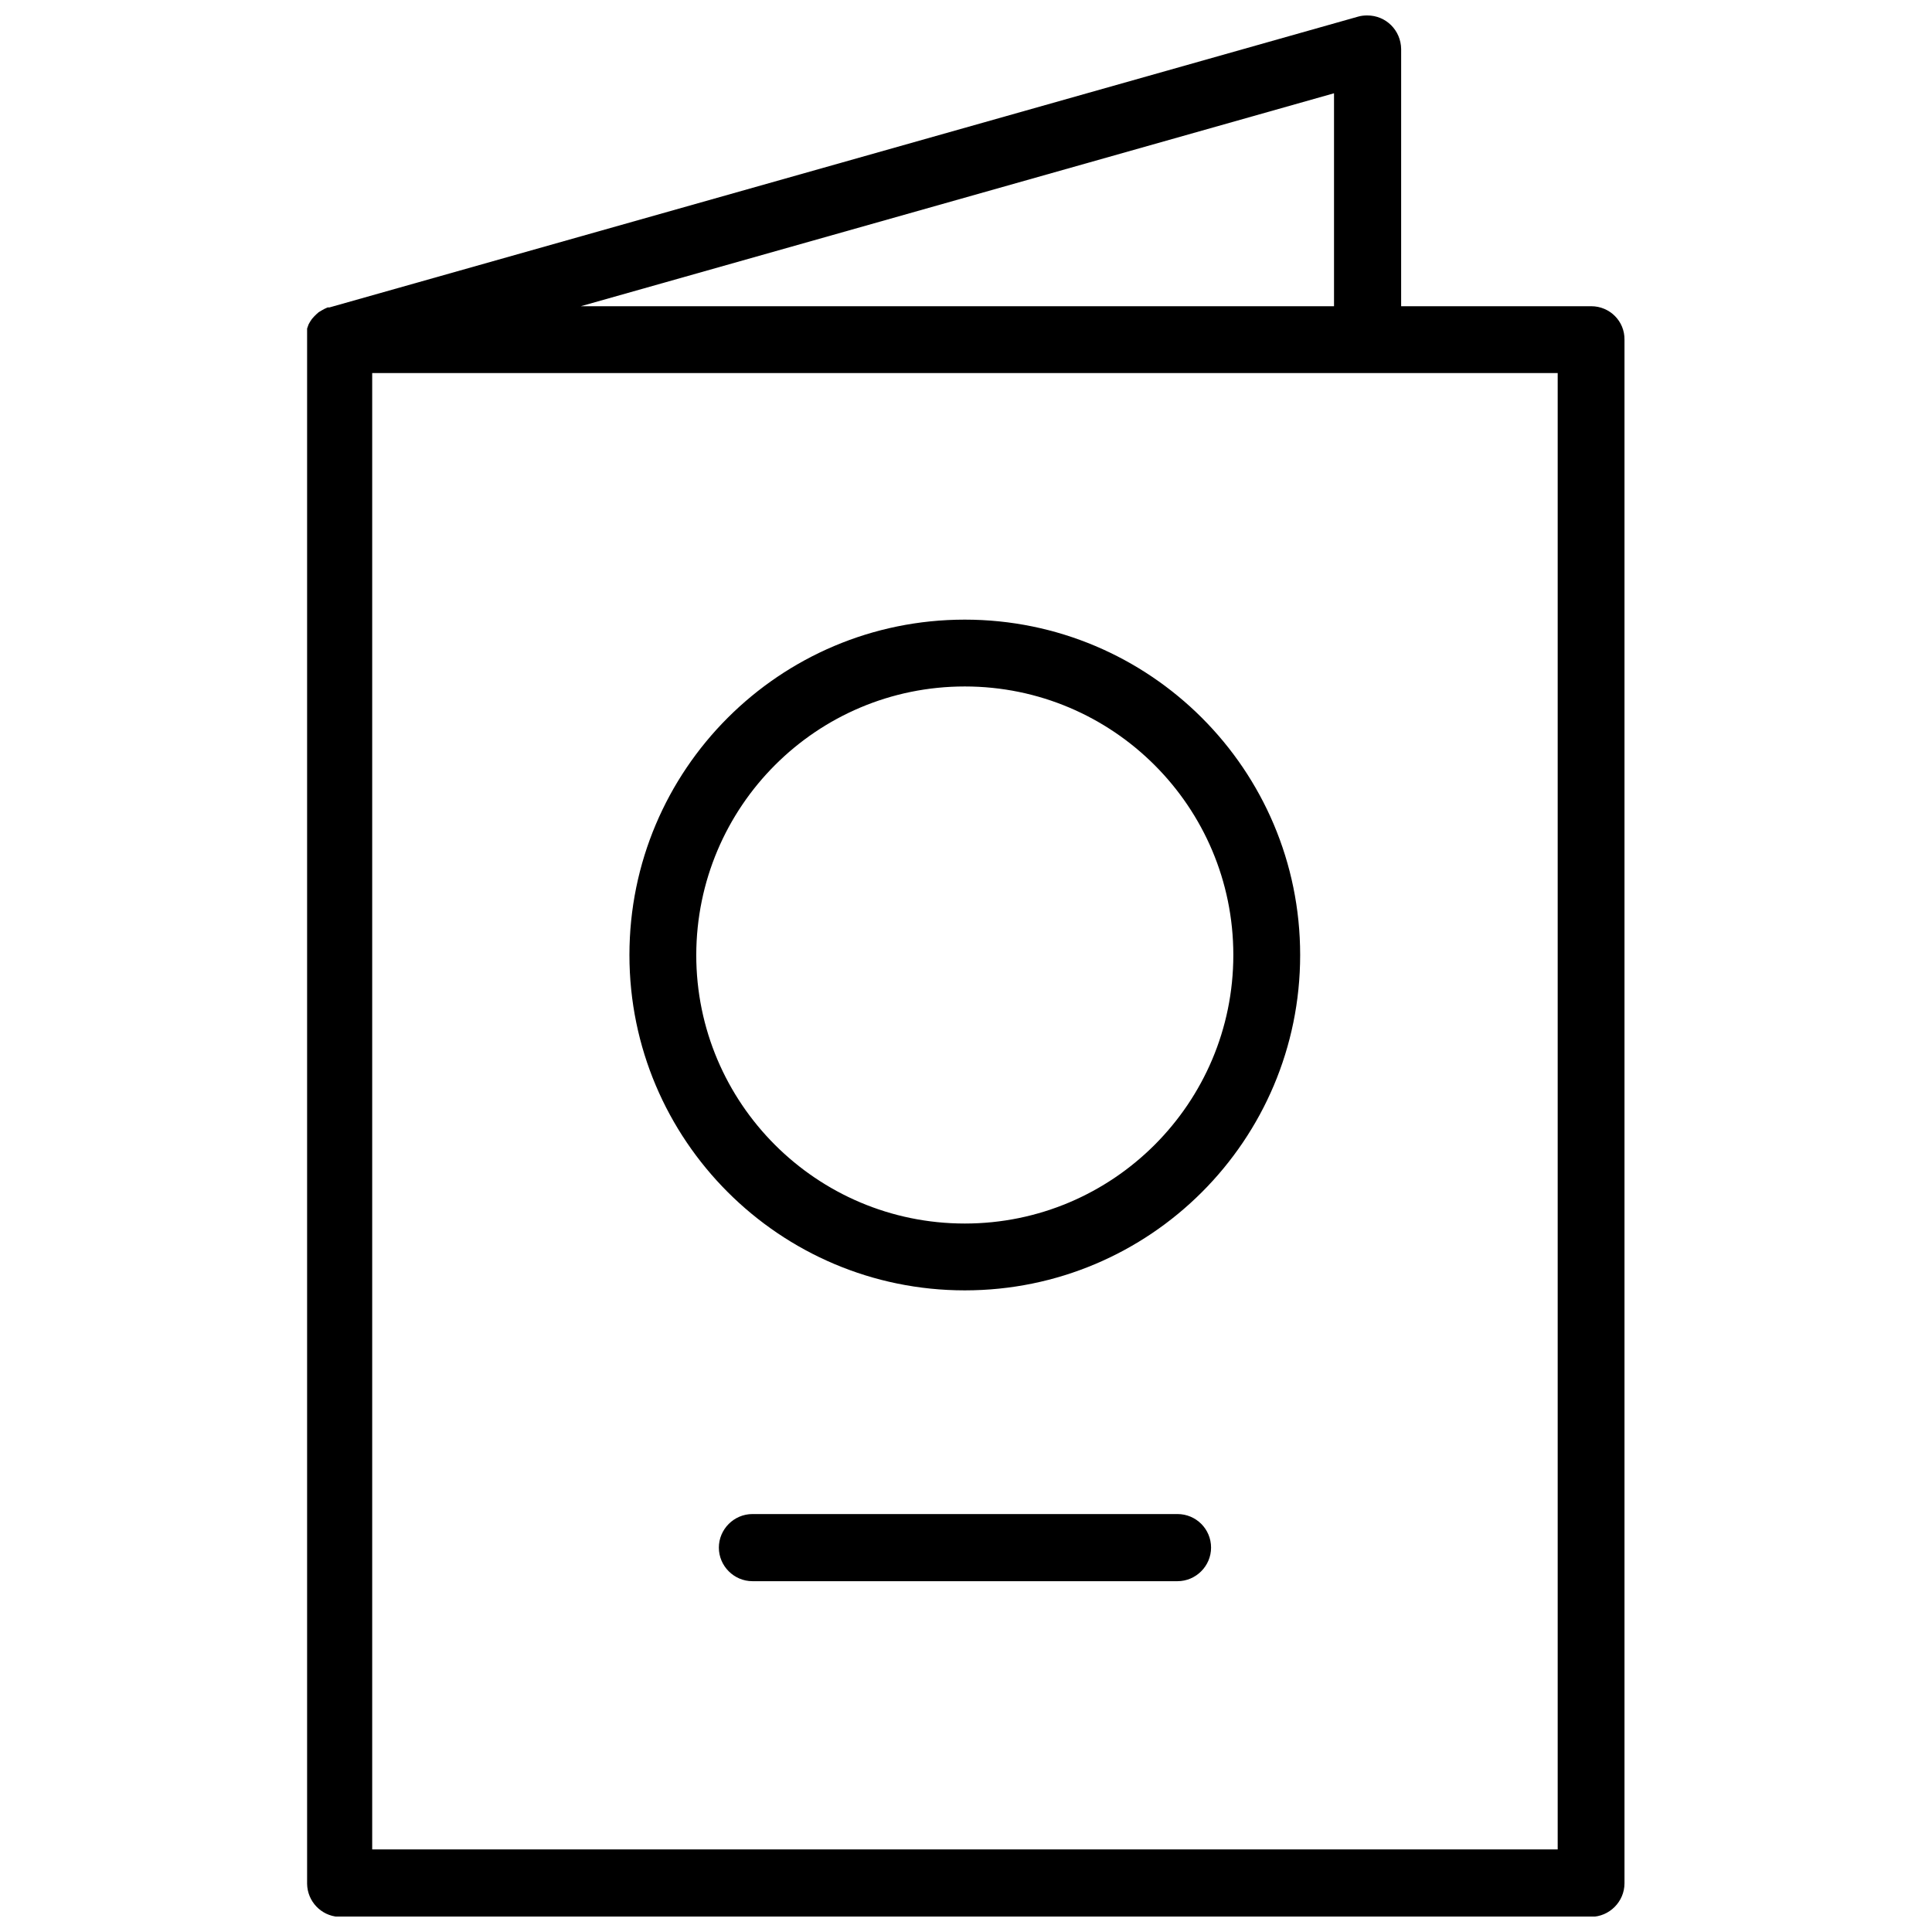 <?xml version="1.0" encoding="UTF-8"?>
<!-- The Best Svg Icon site in the world: iconSvg.co, Visit us! https://iconsvg.co -->
<svg width="800px" height="800px" version="1.1" viewBox="144 144 512 512" xmlns="http://www.w3.org/2000/svg">
 <defs>
  <clipPath id="a">
   <path d="m225 148.09h350v503.81h-350z"/>
  </clipPath>
 </defs>
 <g clip-path="url(#a)">
  <path d="m565.7 225.16h-50.383l0.004-68.172c-0.078-4.957-4.016-8.895-8.977-8.895-0.789 0-1.652 0.078-2.441 0.316l-272.61 77.066h-0.473l-0.867 0.395-0.707 0.395-0.789 0.473-0.629 0.551-0.629 0.629-0.551 0.629-0.473 0.707-0.395 0.707-0.395 1.102v0.867 0.867 0.945 0.551 408.95c0.078 4.644 3.699 8.422 8.266 8.738h331.96c4.879 0 8.895-4.016 8.895-8.895v-409.04c0.082-4.957-3.934-8.895-8.816-8.895zm-68.172-56.441v56.441h-199.63zm59.277 465.39h-314.17v-391.24h314.17z"/>
 </g>
 <path d="m399.68 485.96c49.121 0 88.875-39.832 88.875-88.875 0-49.121-39.832-88.875-88.875-88.875-49.121 0-88.875 39.832-88.875 88.875 0 49.043 39.832 88.875 88.875 88.875zm0-160.04c39.281 0 71.164 31.883 71.164 71.164s-31.883 71.164-71.164 71.164-71.164-31.883-71.164-71.164c0.078-39.359 31.883-71.164 71.164-71.164z"/>
 <path d="m456.05 545.24h-112.65c-4.879 0-8.895 4.016-8.895 8.895 0 4.879 4.016 8.895 8.895 8.895h112.65c4.879 0 8.895-4.016 8.895-8.895 0-4.961-4.012-8.895-8.895-8.895z"/>
</svg>